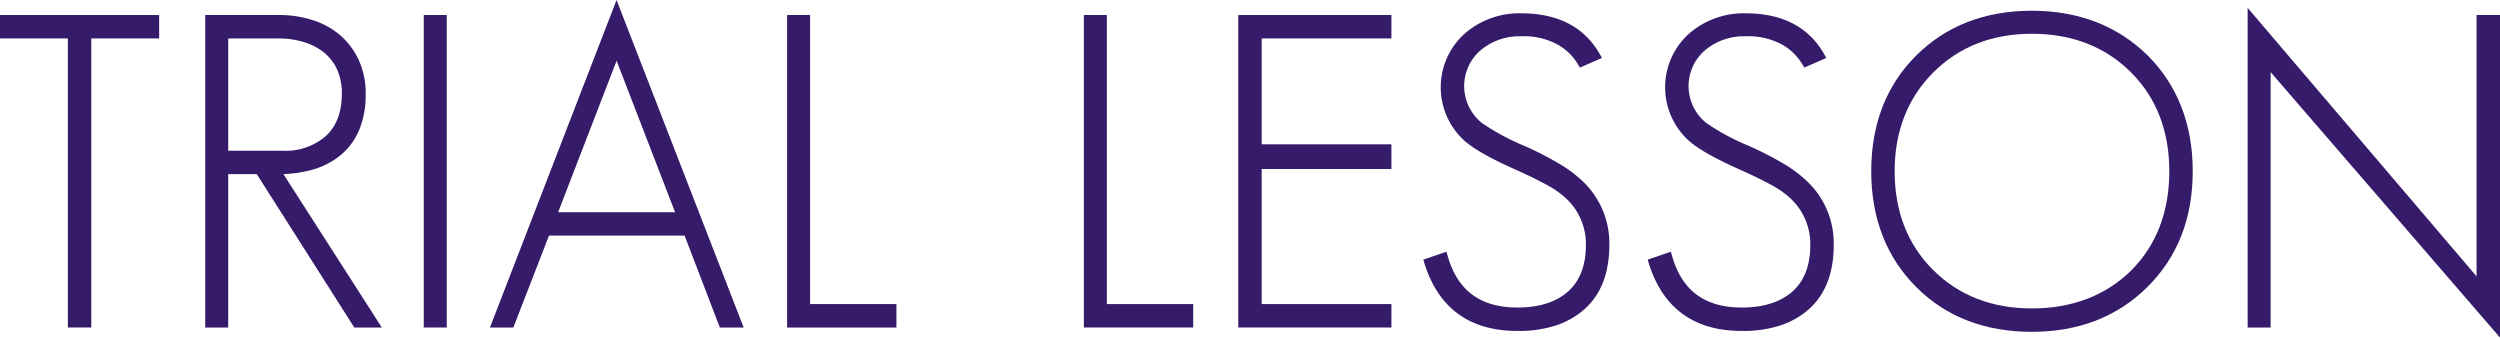 <svg xmlns="http://www.w3.org/2000/svg" width="430.05" height="58.067"><g data-name="グループ 3786" fill="#361b6a"><path data-name="パス 9908" d="M0 6.613h11.674v49.724h4.029V6.613h11.674V2.584H0z"/><path data-name="パス 9909" d="M53.824 29.165a13.27 13.27 0 004.8-2.5 11.3 11.3 0 003.17-4.326 15.785 15.785 0 001.111-6.18 13.608 13.608 0 00-1.193-5.828 12.751 12.751 0 00-3.192-4.268 13.506 13.506 0 00-4.754-2.609 18.947 18.947 0 00-5.768-.873H35.303v53.756h3.955V29.96h4.915l16.771 26.377h4.736l-16.929-26.39a20.805 20.805 0 005.073-.782zm-14.566-3.234V6.613h8.662a14.8 14.8 0 014.288.606 10.5 10.5 0 013.456 1.762 8.005 8.005 0 012.3 2.922 9.811 9.811 0 01.839 4.184c0 3.187-.927 5.648-2.756 7.314a10.478 10.478 0 01-7.311 2.53z"/><path data-name="長方形 3586" d="M72.894 2.584h3.955v53.754h-3.955z"/><path data-name="パス 9910" d="M84.279 56.337h4.027l6.133-15.811h23.326l6.059 15.811h4.1L106.061 0zm31.845-19.84H96.009l10.057-26.041z"/><path data-name="パス 9911" d="M139.351 2.584h-3.956v53.753h18.807v-4.029h-14.851z"/><path data-name="パス 9912" d="M190.401 2.584h-3.956v53.753h18.806v-4.029h-14.85z"/><path data-name="パス 9913" d="M213.006 56.337h26.345v-4.029h-22.316V29.074h22.316v-4.251h-22.316V6.613h22.316V2.584h-26.345z"/><path data-name="パス 9914" d="M268.251 28.183a56.351 56.351 0 00-6.036-3.094 39.657 39.657 0 01-7.268-3.912 8.126 8.126 0 01-.151-12.614 10.382 10.382 0 016.918-2.319 12.059 12.059 0 016.474 1.559 9.588 9.588 0 013.363 3.444l.226.374 3.786-1.65-.265-.481c-2.645-4.78-7.217-7.2-13.589-7.2a14.3 14.3 0 00-9.78 3.518 12.4 12.4 0 00-.086 18.336c1.577 1.426 4.422 3.05 8.7 4.963 2.188.973 4.015 1.861 5.428 2.64a16.283 16.283 0 013.087 2.08 10.726 10.726 0 013.748 8.343c0 3.526-1.06 6.232-3.151 8.045-2.062 1.782-4.961 2.686-8.614 2.686-6.455 0-10.4-2.973-12.077-9.089l-.141-.513-3.989 1.362.139.462c2.375 7.835 7.781 11.807 16.068 11.807a20.729 20.729 0 006.973-1.066c5.854-2.188 8.822-6.795 8.822-13.694a14.656 14.656 0 00-4.432-10.844 21.9 21.9 0 00-4.153-3.143z"/><path data-name="パス 9915" d="M306.851 28.183a56.163 56.163 0 00-6.036-3.094 39.674 39.674 0 01-7.267-3.912 8.127 8.127 0 01-.152-12.614 10.386 10.386 0 016.918-2.319 12.06 12.06 0 016.475 1.559 9.578 9.578 0 013.362 3.444l.227.374 3.786-1.65-.266-.481c-2.644-4.78-7.217-7.2-13.589-7.2a14.3 14.3 0 00-9.78 3.518 12.4 12.4 0 00-.086 18.336c1.577 1.426 4.423 3.05 8.7 4.963 2.189.973 4.016 1.861 5.429 2.64a16.284 16.284 0 013.087 2.08 10.729 10.729 0 013.748 8.343c0 3.526-1.061 6.232-3.151 8.045-2.063 1.782-4.961 2.686-8.615 2.686-6.455 0-10.4-2.973-12.077-9.089l-.14-.513-3.99 1.362.14.462c2.375 7.835 7.78 11.807 16.067 11.807a20.736 20.736 0 006.974-1.066c5.853-2.188 8.821-6.795 8.821-13.694a14.659 14.659 0 00-4.431-10.844 21.875 21.875 0 00-4.154-3.143z"/><path data-name="パス 9916" d="M349.504 1.847c-8.08 0-14.786 2.61-19.934 7.757-5.1 5.1-7.682 11.78-7.682 19.859s2.609 14.788 7.756 19.933c5.1 5.1 11.78 7.684 19.86 7.684s14.785-2.61 19.93-7.755c5.149-5.1 7.759-11.781 7.759-19.862s-2.609-14.785-7.761-19.936c-5.196-5.099-11.901-7.68-19.928-7.68zm17.087 44.7c-4.414 4.318-10.163 6.507-17.087 6.507-6.874 0-12.6-2.237-17.01-6.651-4.364-4.363-6.577-10.061-6.577-16.936s2.238-12.6 6.651-17.009 10.112-6.651 16.936-6.651c6.922 0 12.669 2.238 17.083 6.651 4.364 4.366 6.577 10.089 6.577 17.009 0 6.965-2.213 12.712-6.573 17.073z"/><path data-name="パス 9917" d="M426.02 2.584v44.952L386.639 1.357v54.98h3.956V12.406l39.456 45.661V2.584z"/></g></svg>